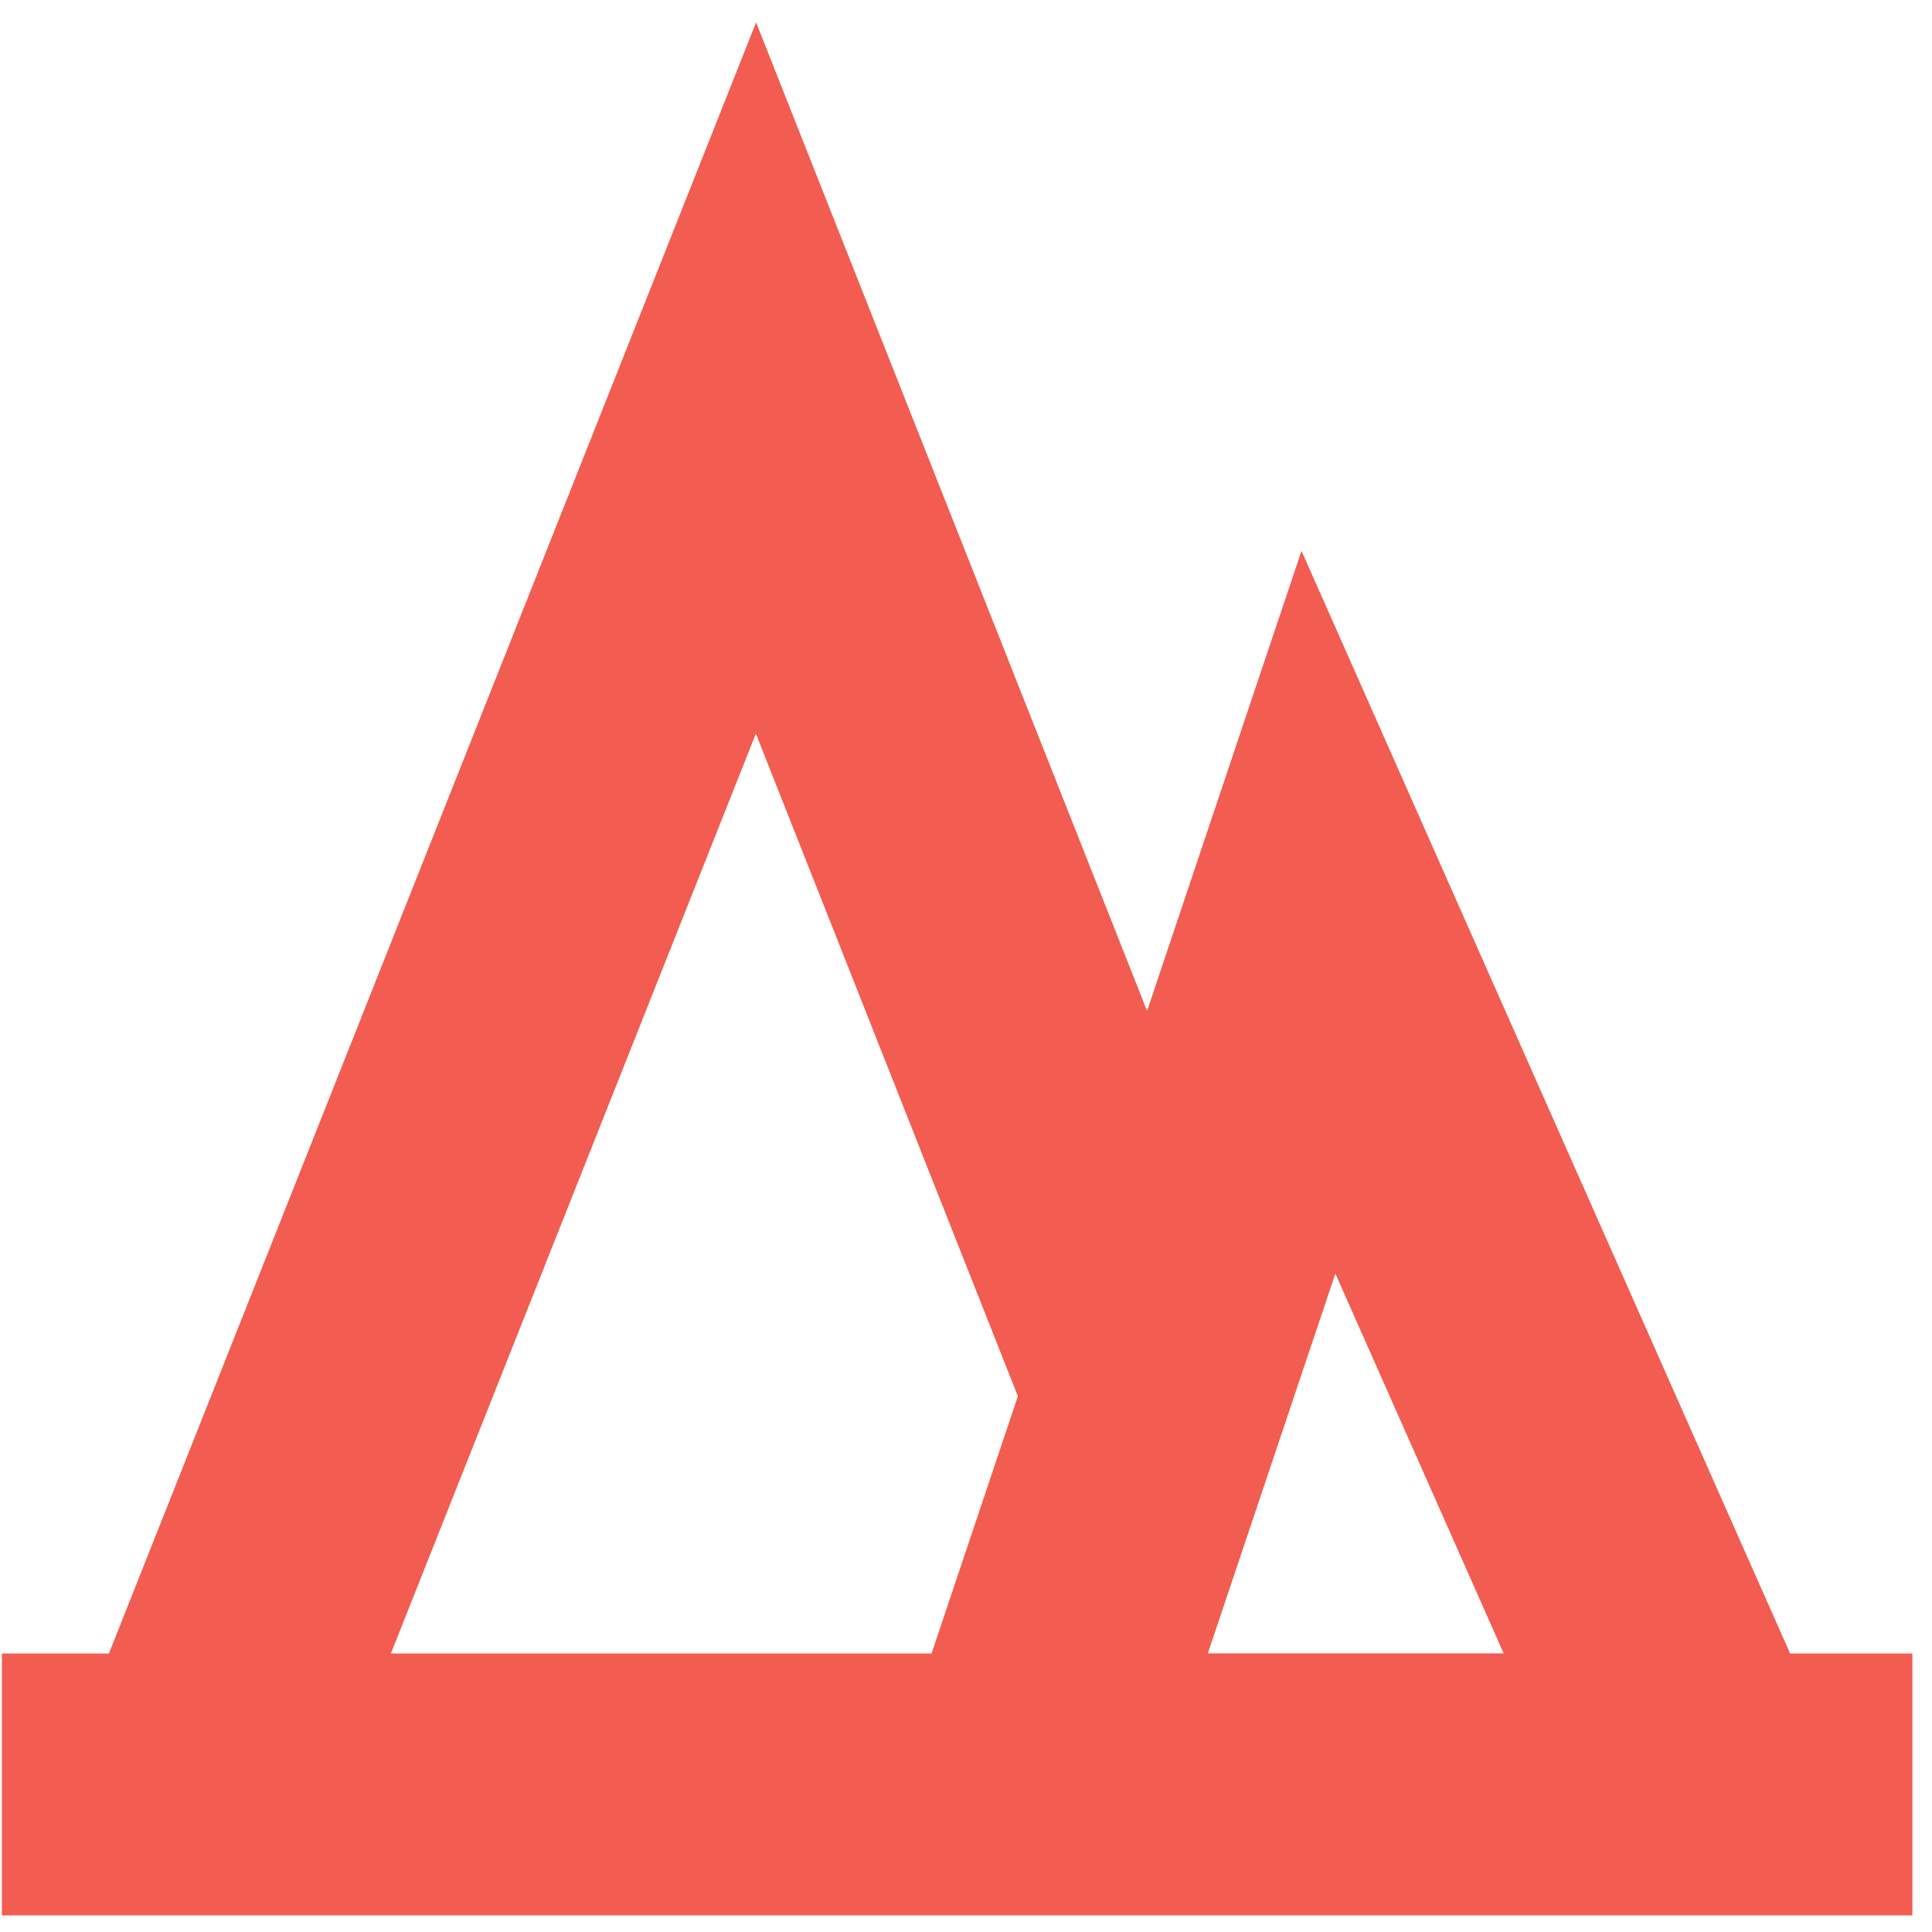<svg width="40" height="40" viewBox="0 0 40 40" fill="none" xmlns="http://www.w3.org/2000/svg">
<path d="M37.061 34.231L26.946 11.405L23.749 20.93L15.654 0.464L2.255 34.234H0.039V39.657H39.594V34.234H37.058L37.061 34.231ZM27.646 26.366L31.132 34.231H25.007L27.648 26.366H27.646ZM15.649 15.188L21.074 28.907L19.287 34.234H8.093L15.649 15.19V15.188Z" fill="#F25C51"/>
</svg>
